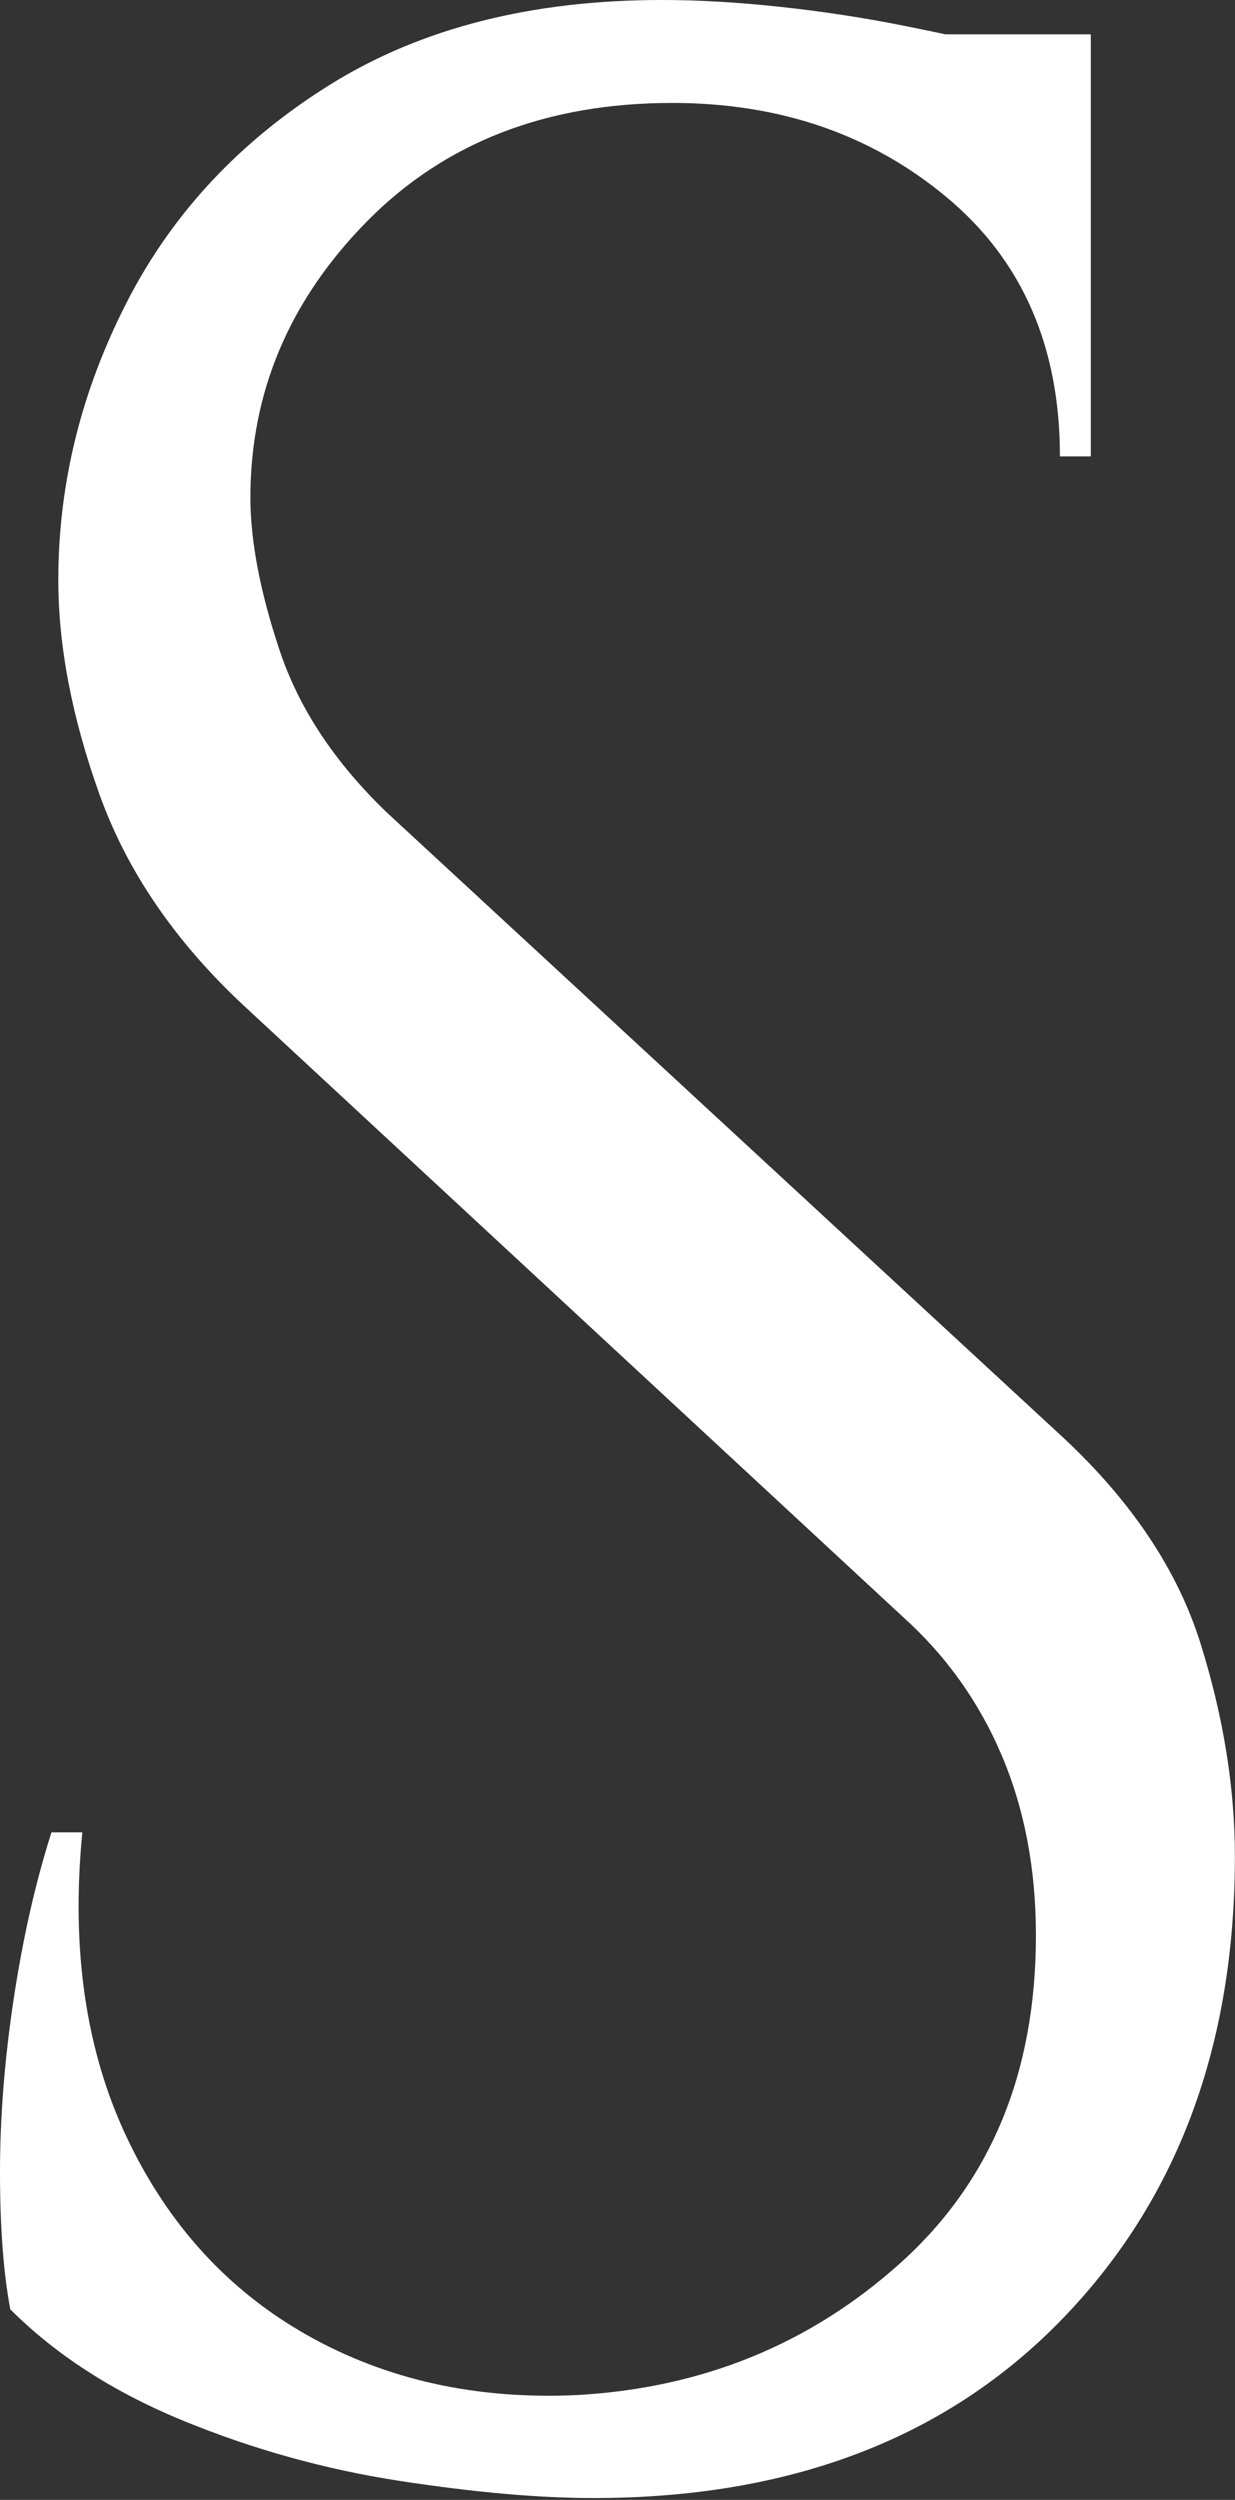 <?xml version="1.0" encoding="UTF-8" standalone="no"?>
<!DOCTYPE svg PUBLIC "-//W3C//DTD SVG 1.1//EN" "http://www.w3.org/Graphics/SVG/1.1/DTD/svg11.dtd">
<svg width="100%" height="100%" viewBox="0 0 255 516" version="1.1" xmlns="http://www.w3.org/2000/svg" xmlns:xlink="http://www.w3.org/1999/xlink" xml:space="preserve" xmlns:serif="http://www.serif.com/" style="fill-rule:evenodd;clip-rule:evenodd;stroke-linejoin:round;stroke-miterlimit:2;">
    <rect x="0" y="0" width="255" height="516" fill="#333333" stroke="none"/>
    <path d="M136.694,0C144.249,0 152.394,0.472 161.129,1.417C169.865,2.361 178.364,3.659 186.627,5.312C194.89,6.965 202.445,8.617 209.291,10.27C216.138,11.922 221.45,13.693 225.227,15.582L225.227,94.199L218.853,94.199C218.853,71.534 211.062,53.71 195.48,40.725C179.898,27.74 161.011,21.248 138.819,21.248C112.85,21.248 91.838,29.393 75.784,45.683C59.73,61.973 51.703,80.978 51.703,102.698C51.703,111.669 53.71,122.175 57.723,134.216C61.737,146.256 69.174,157.47 80.034,167.858L219.561,296.761C233.726,309.982 243.17,324.148 247.891,339.257C252.613,354.367 254.974,369.004 254.974,383.169C254.974,422.36 243.052,454.232 219.207,478.785C195.362,503.338 163.136,515.614 122.529,515.614C111.197,515.614 97.858,514.434 82.512,512.073C67.167,509.712 52.293,505.58 37.892,499.678C23.491,493.776 11.568,486.103 2.125,476.66C0.708,469.105 0,459.662 0,448.329C0,436.997 0.944,425.075 2.833,412.562C4.722,400.05 7.319,388.599 10.624,378.212L16.998,378.212C14.637,402.292 17.707,423.304 26.206,441.247C34.705,459.189 47.099,472.764 63.389,481.972C79.679,491.179 98.212,495.311 118.988,494.366C144.957,492.95 167.268,483.86 185.919,467.098C204.569,450.336 213.895,427.79 213.895,399.459C213.895,385.766 211.534,373.372 206.812,362.276C202.091,351.18 195.244,341.618 186.273,333.591L50.287,207.521C36.121,194.3 26.206,179.78 20.54,163.962C14.873,148.145 12.04,133.389 12.04,119.696C12.04,99.865 16.762,80.742 26.206,62.327C35.649,43.912 49.696,28.921 68.347,17.352C86.998,5.784 109.78,-0 136.694,-0ZM225.227,7.083L225.227,21.956L171.399,21.956L171.399,7.083L225.227,7.083Z" style="fill:white;fill-rule:nonzero;"/>
</svg>
